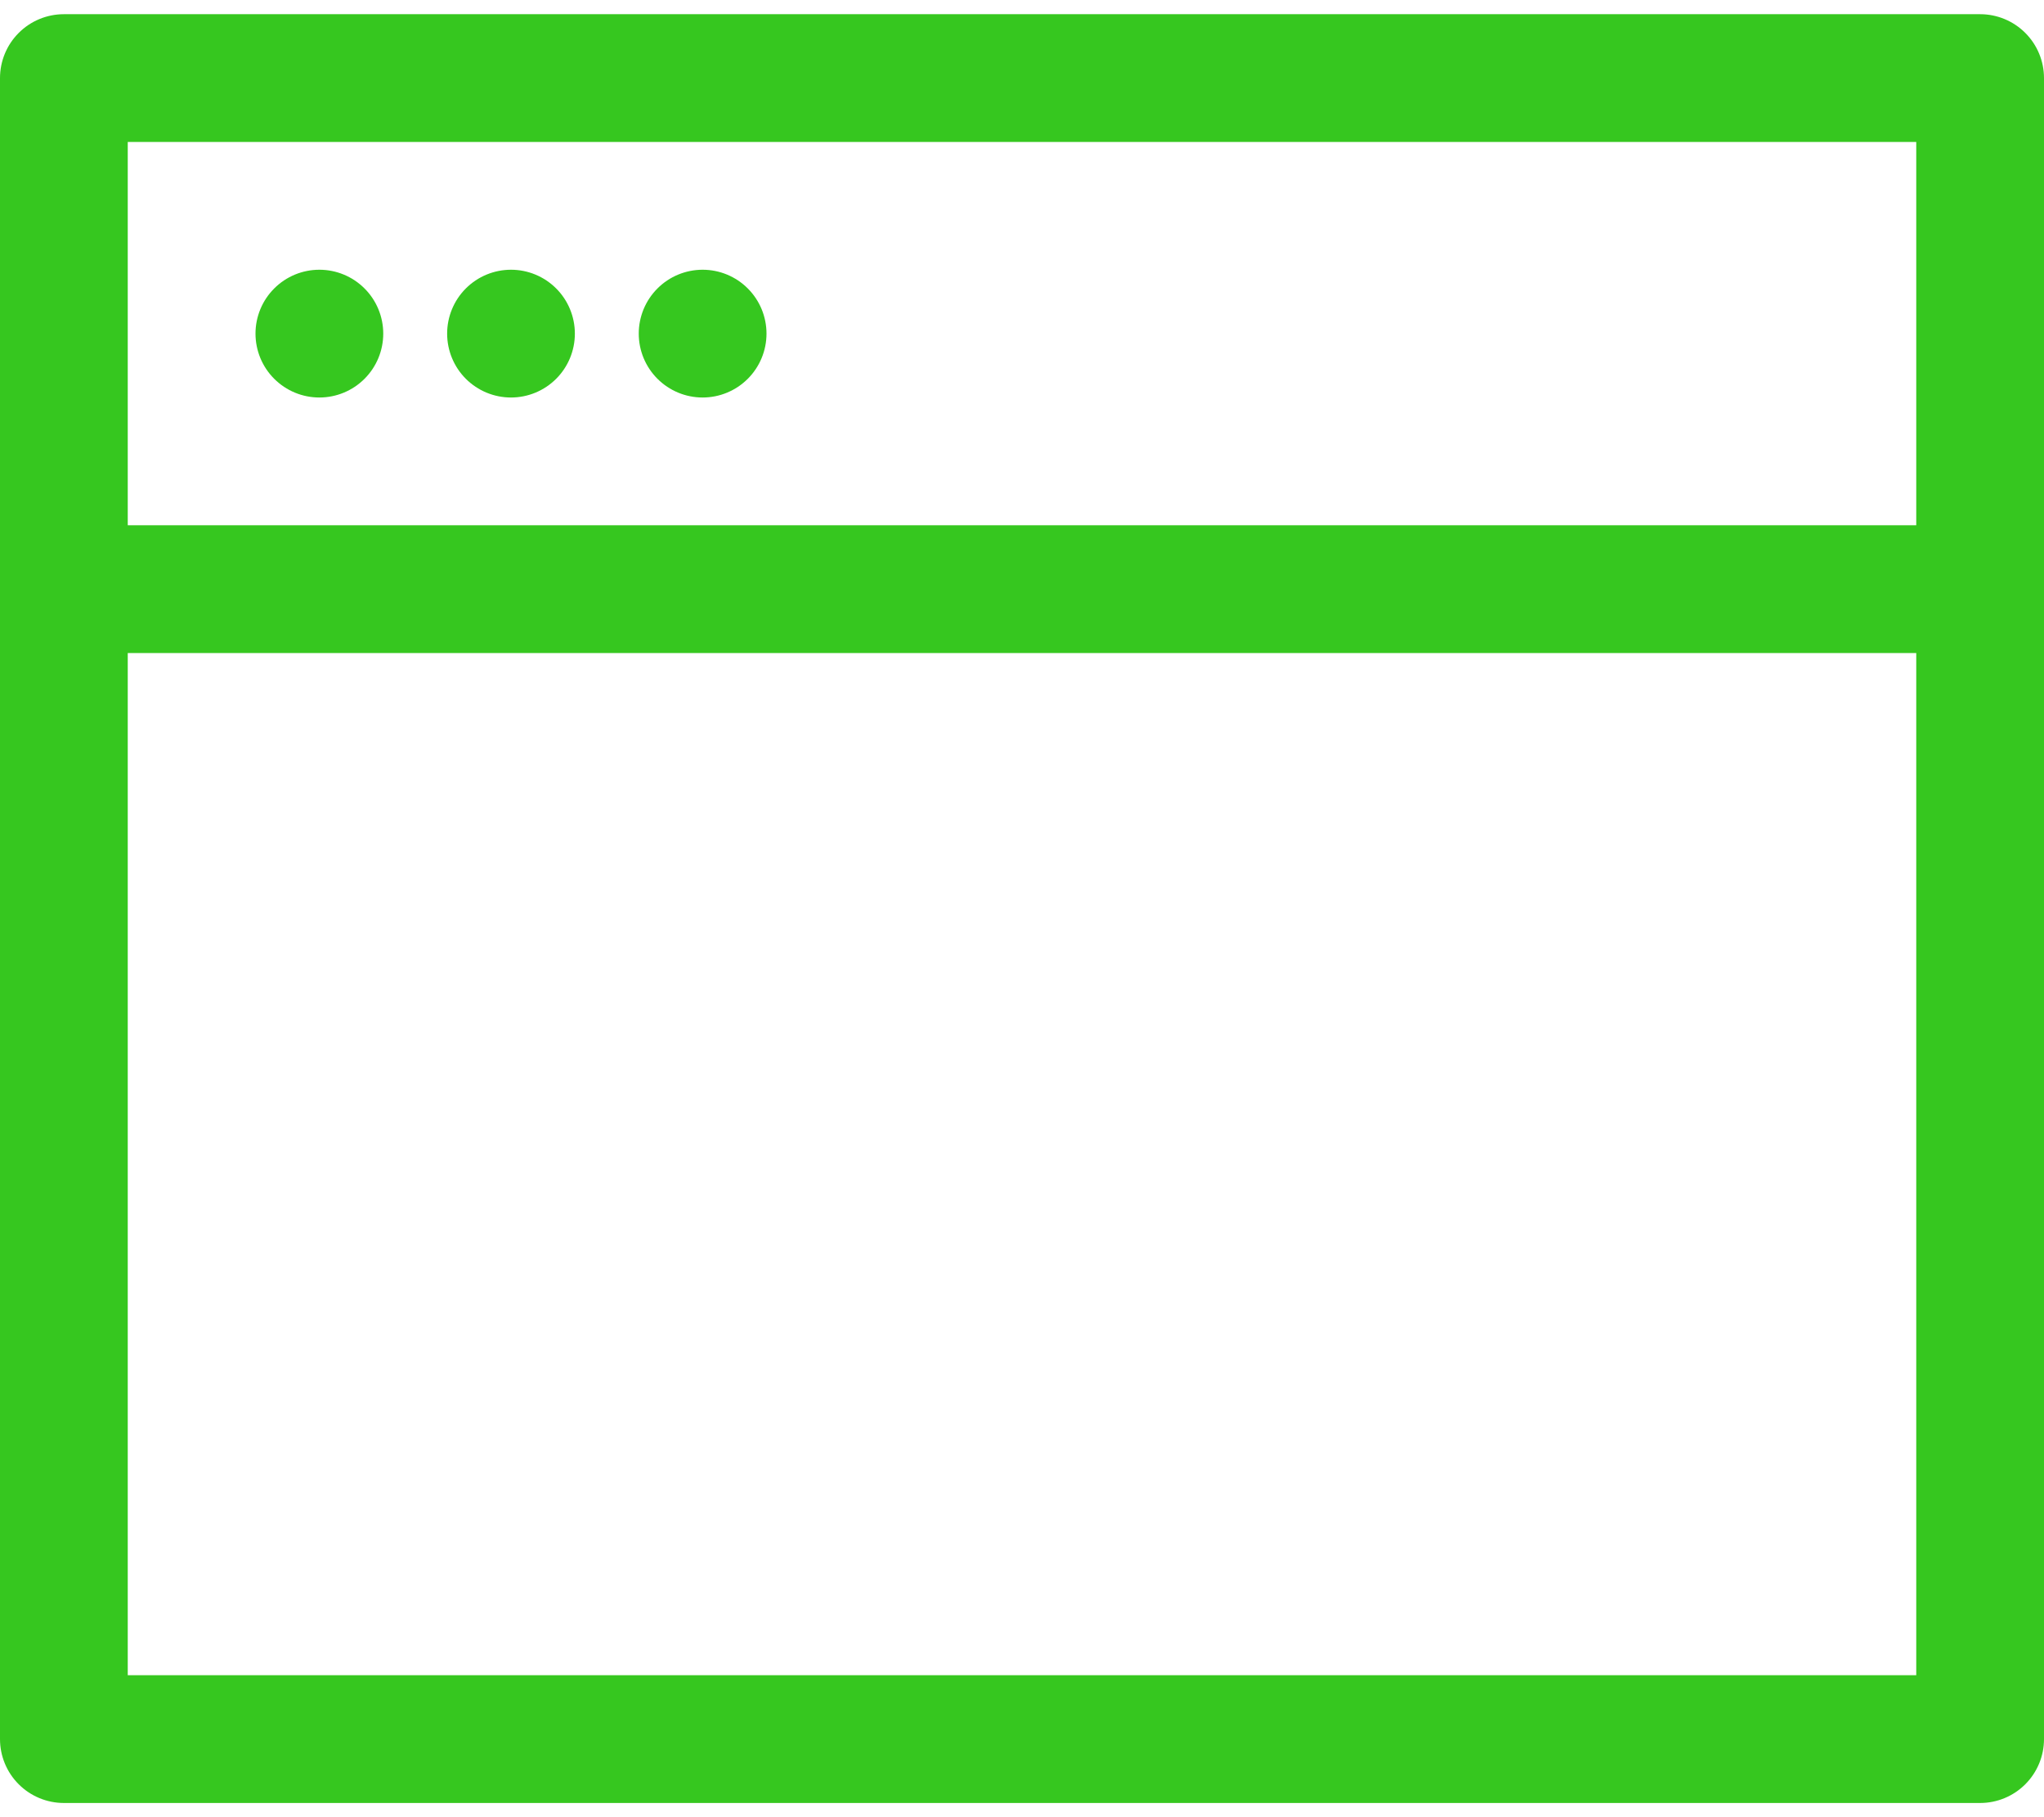 <svg width="90" height="80" viewBox="0 0 90 80" fill="none" xmlns="http://www.w3.org/2000/svg">
<path d="M16.875 14.688C16.875 15.433 16.579 16.149 16.051 16.676C15.524 17.204 14.808 17.5 14.062 17.5C13.317 17.5 12.601 17.204 12.074 16.676C11.546 16.149 11.25 15.433 11.25 14.688C11.25 13.942 11.546 13.226 12.074 12.699C12.601 12.171 13.317 11.875 14.062 11.875C14.808 11.875 15.524 12.171 16.051 12.699C16.579 13.226 16.875 13.942 16.875 14.688ZM25.312 14.688C25.312 15.433 25.016 16.149 24.489 16.676C23.961 17.204 23.246 17.5 22.5 17.5C21.754 17.5 21.039 17.204 20.511 16.676C19.984 16.149 19.688 15.433 19.688 14.688C19.688 13.942 19.984 13.226 20.511 12.699C21.039 12.171 21.754 11.875 22.5 11.875C23.246 11.875 23.961 12.171 24.489 12.699C25.016 13.226 25.312 13.942 25.312 14.688ZM30.938 17.5C31.683 17.5 32.399 17.204 32.926 16.676C33.454 16.149 33.75 15.433 33.75 14.688C33.75 13.942 33.454 13.226 32.926 12.699C32.399 12.171 31.683 11.875 30.938 11.875C30.192 11.875 29.476 12.171 28.949 12.699C28.421 13.226 28.125 13.942 28.125 14.688C28.125 15.433 28.421 16.149 28.949 16.676C29.476 17.204 30.192 17.5 30.938 17.5Z" fill="#36C71F"/>
<path d="M2.812 0.625C2.067 0.625 1.351 0.921 0.824 1.449C0.296 1.976 0 2.692 0 3.438L0 76.562C0 77.308 0.296 78.024 0.824 78.551C1.351 79.079 2.067 79.375 2.812 79.375H87.188C87.933 79.375 88.649 79.079 89.176 78.551C89.704 78.024 90 77.308 90 76.562V3.438C90 2.692 89.704 1.976 89.176 1.449C88.649 0.921 87.933 0.625 87.188 0.625H2.812ZM5.625 23.125V6.25H84.375V23.125H5.625ZM5.625 28.75H84.375V73.75H5.625V28.75Z" fill="#36C71F"/>
</svg>
